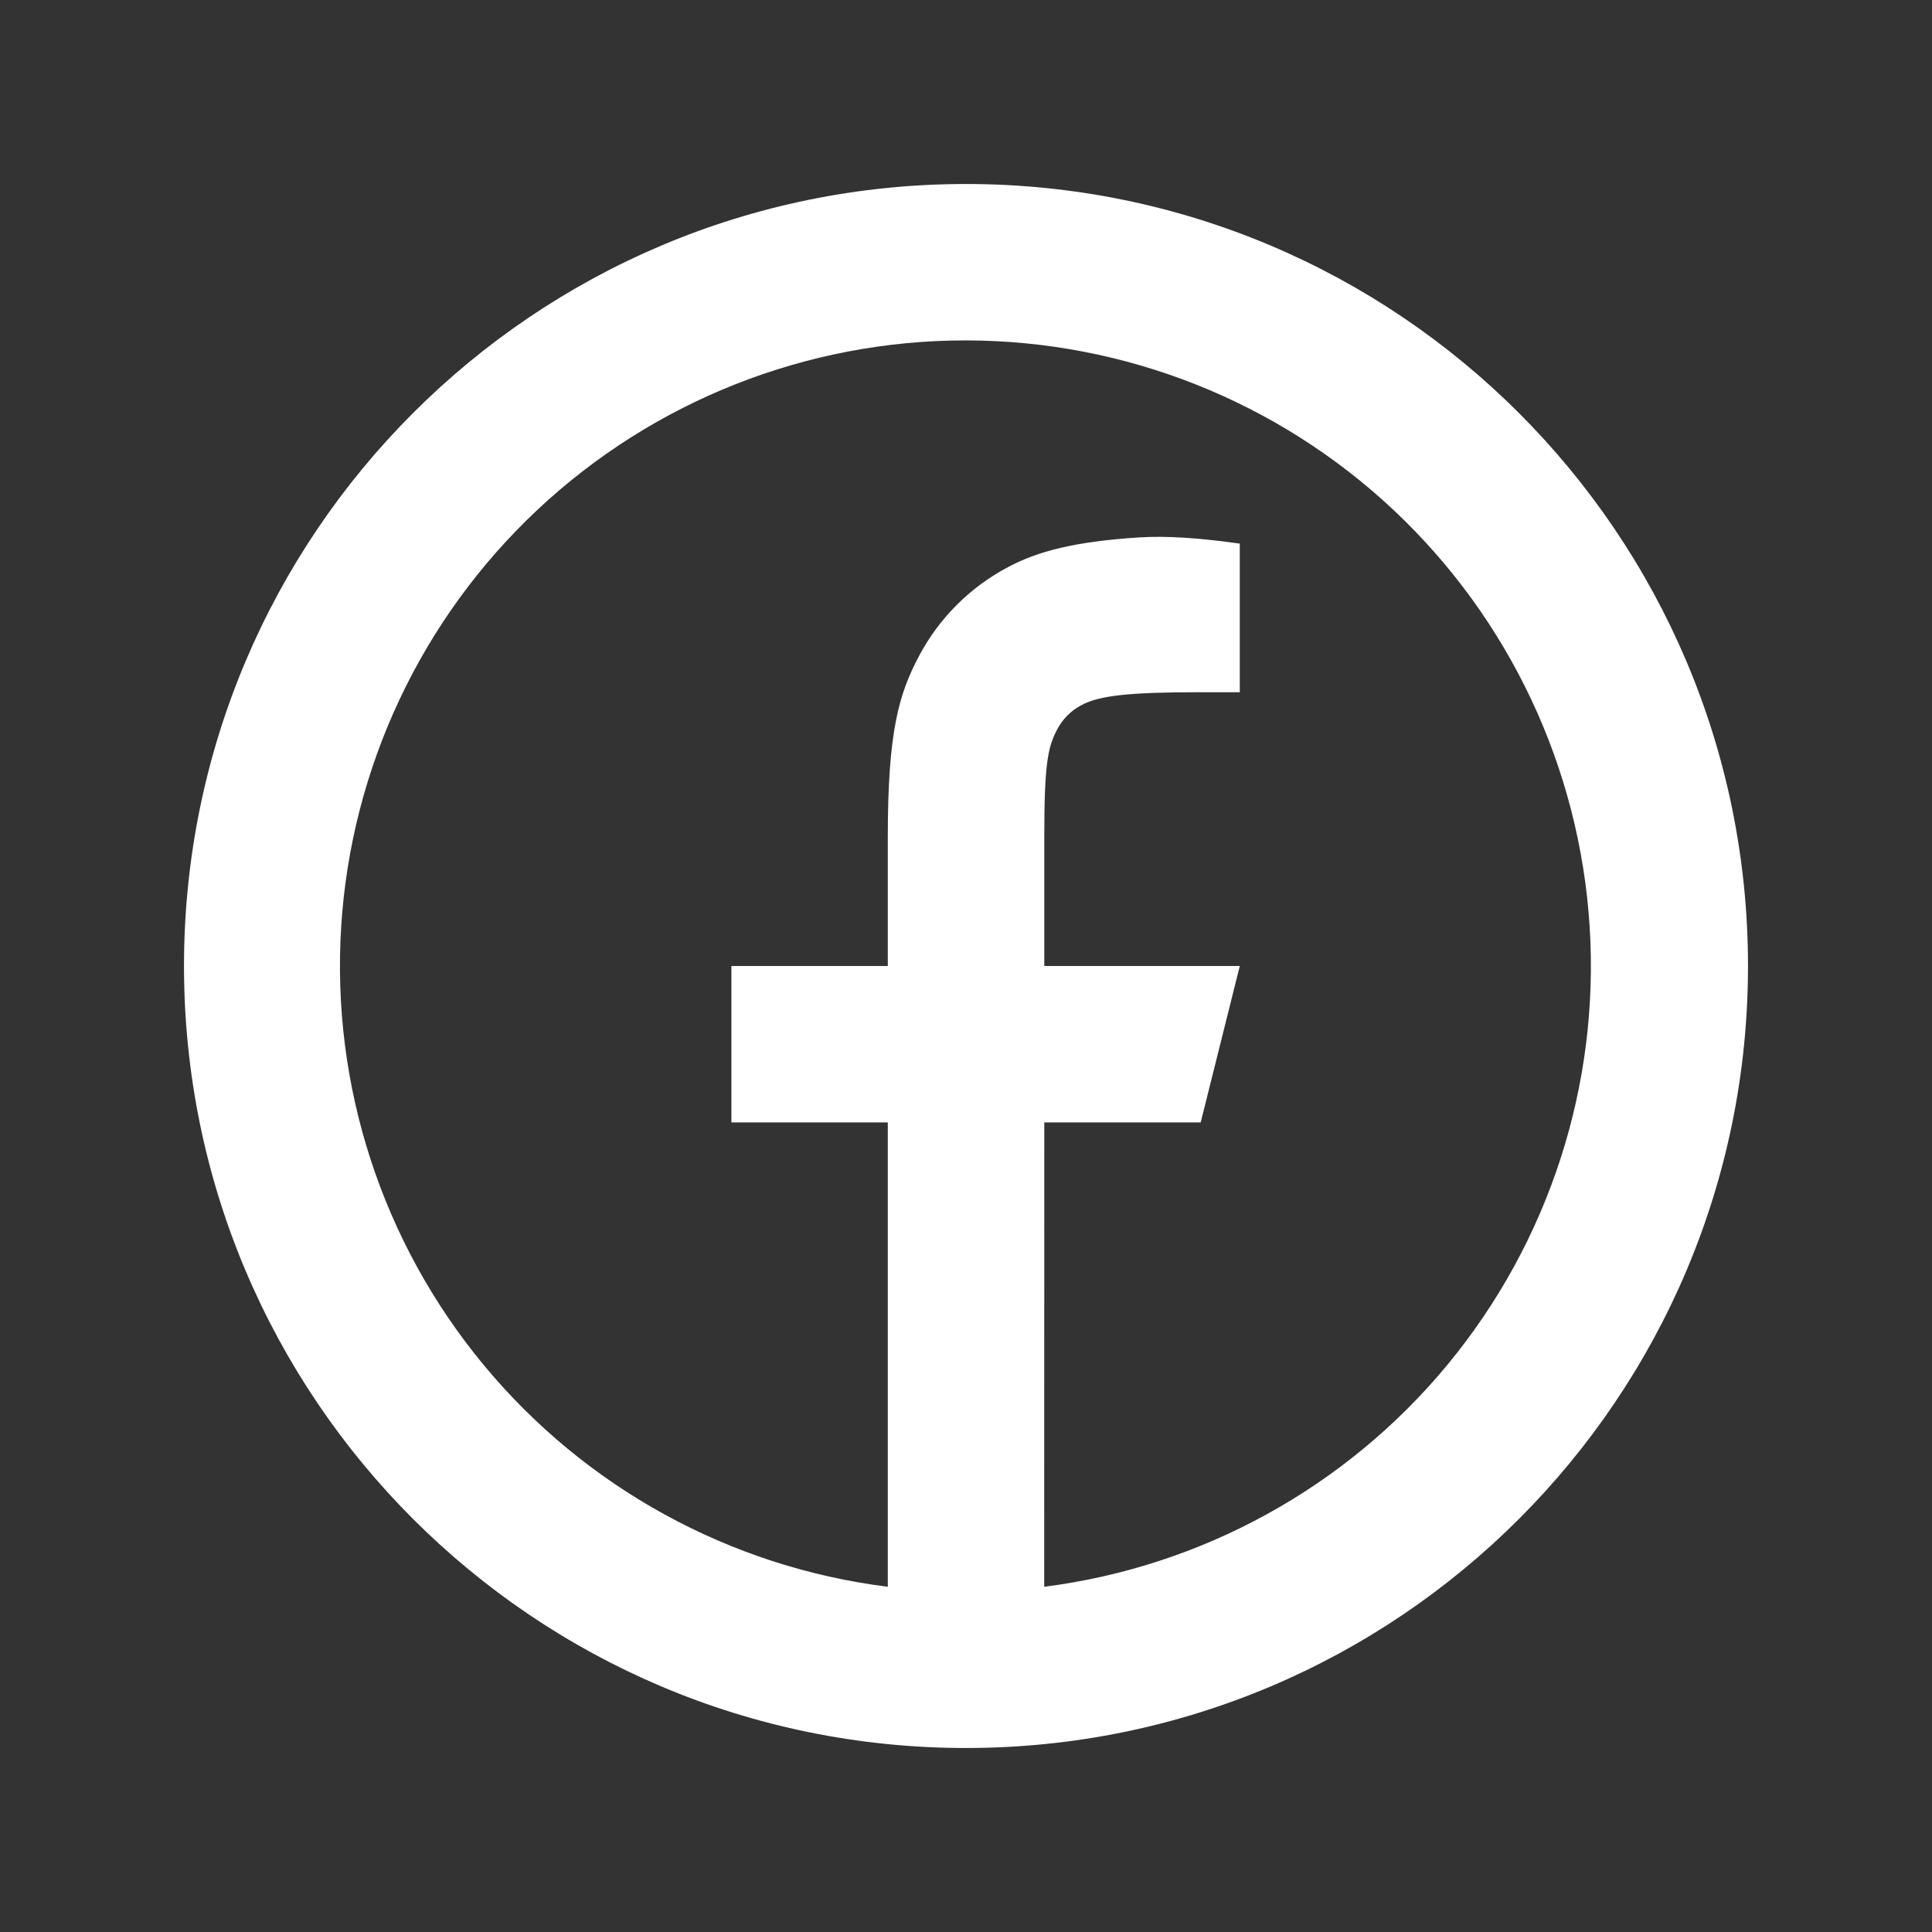 <svg width="42" height="42" viewBox="0 0 42 42" fill="none" xmlns="http://www.w3.org/2000/svg">
<rect x="0" y="0" width="42" height="42" fill="#333333" stroke="none"/>
<path d="M22.7 34.495C26.129 34.058 29.264 32.332 31.467 29.668C33.669 27.003 34.775 23.6 34.558 20.15C34.342 16.7 32.819 13.461 30.301 11.093C27.783 8.725 24.457 7.404 21 7.4C17.539 7.397 14.207 8.715 11.683 11.083C9.159 13.452 7.633 16.694 7.417 20.148C7.2 23.603 8.308 27.01 10.516 29.675C12.724 32.341 15.866 34.065 19.3 34.495V24.4H15.9V21H19.3V18.188C19.3 15.915 19.538 15.091 19.98 14.259C20.415 13.437 21.088 12.765 21.911 12.33C22.561 11.982 23.368 11.772 24.779 11.682C25.338 11.647 26.063 11.691 26.952 11.818V15.048H26.102C24.543 15.048 23.898 15.121 23.514 15.327C23.285 15.445 23.099 15.632 22.98 15.861C22.776 16.245 22.702 16.626 22.702 18.186V21H26.952L26.102 24.4H22.702L22.7 34.495ZM21 38C11.611 38 4 30.389 4 21C4 11.611 11.611 4 21 4C30.389 4 38 11.611 38 21C38 30.389 30.389 38 21 38Z" fill="white"/>
</svg>
